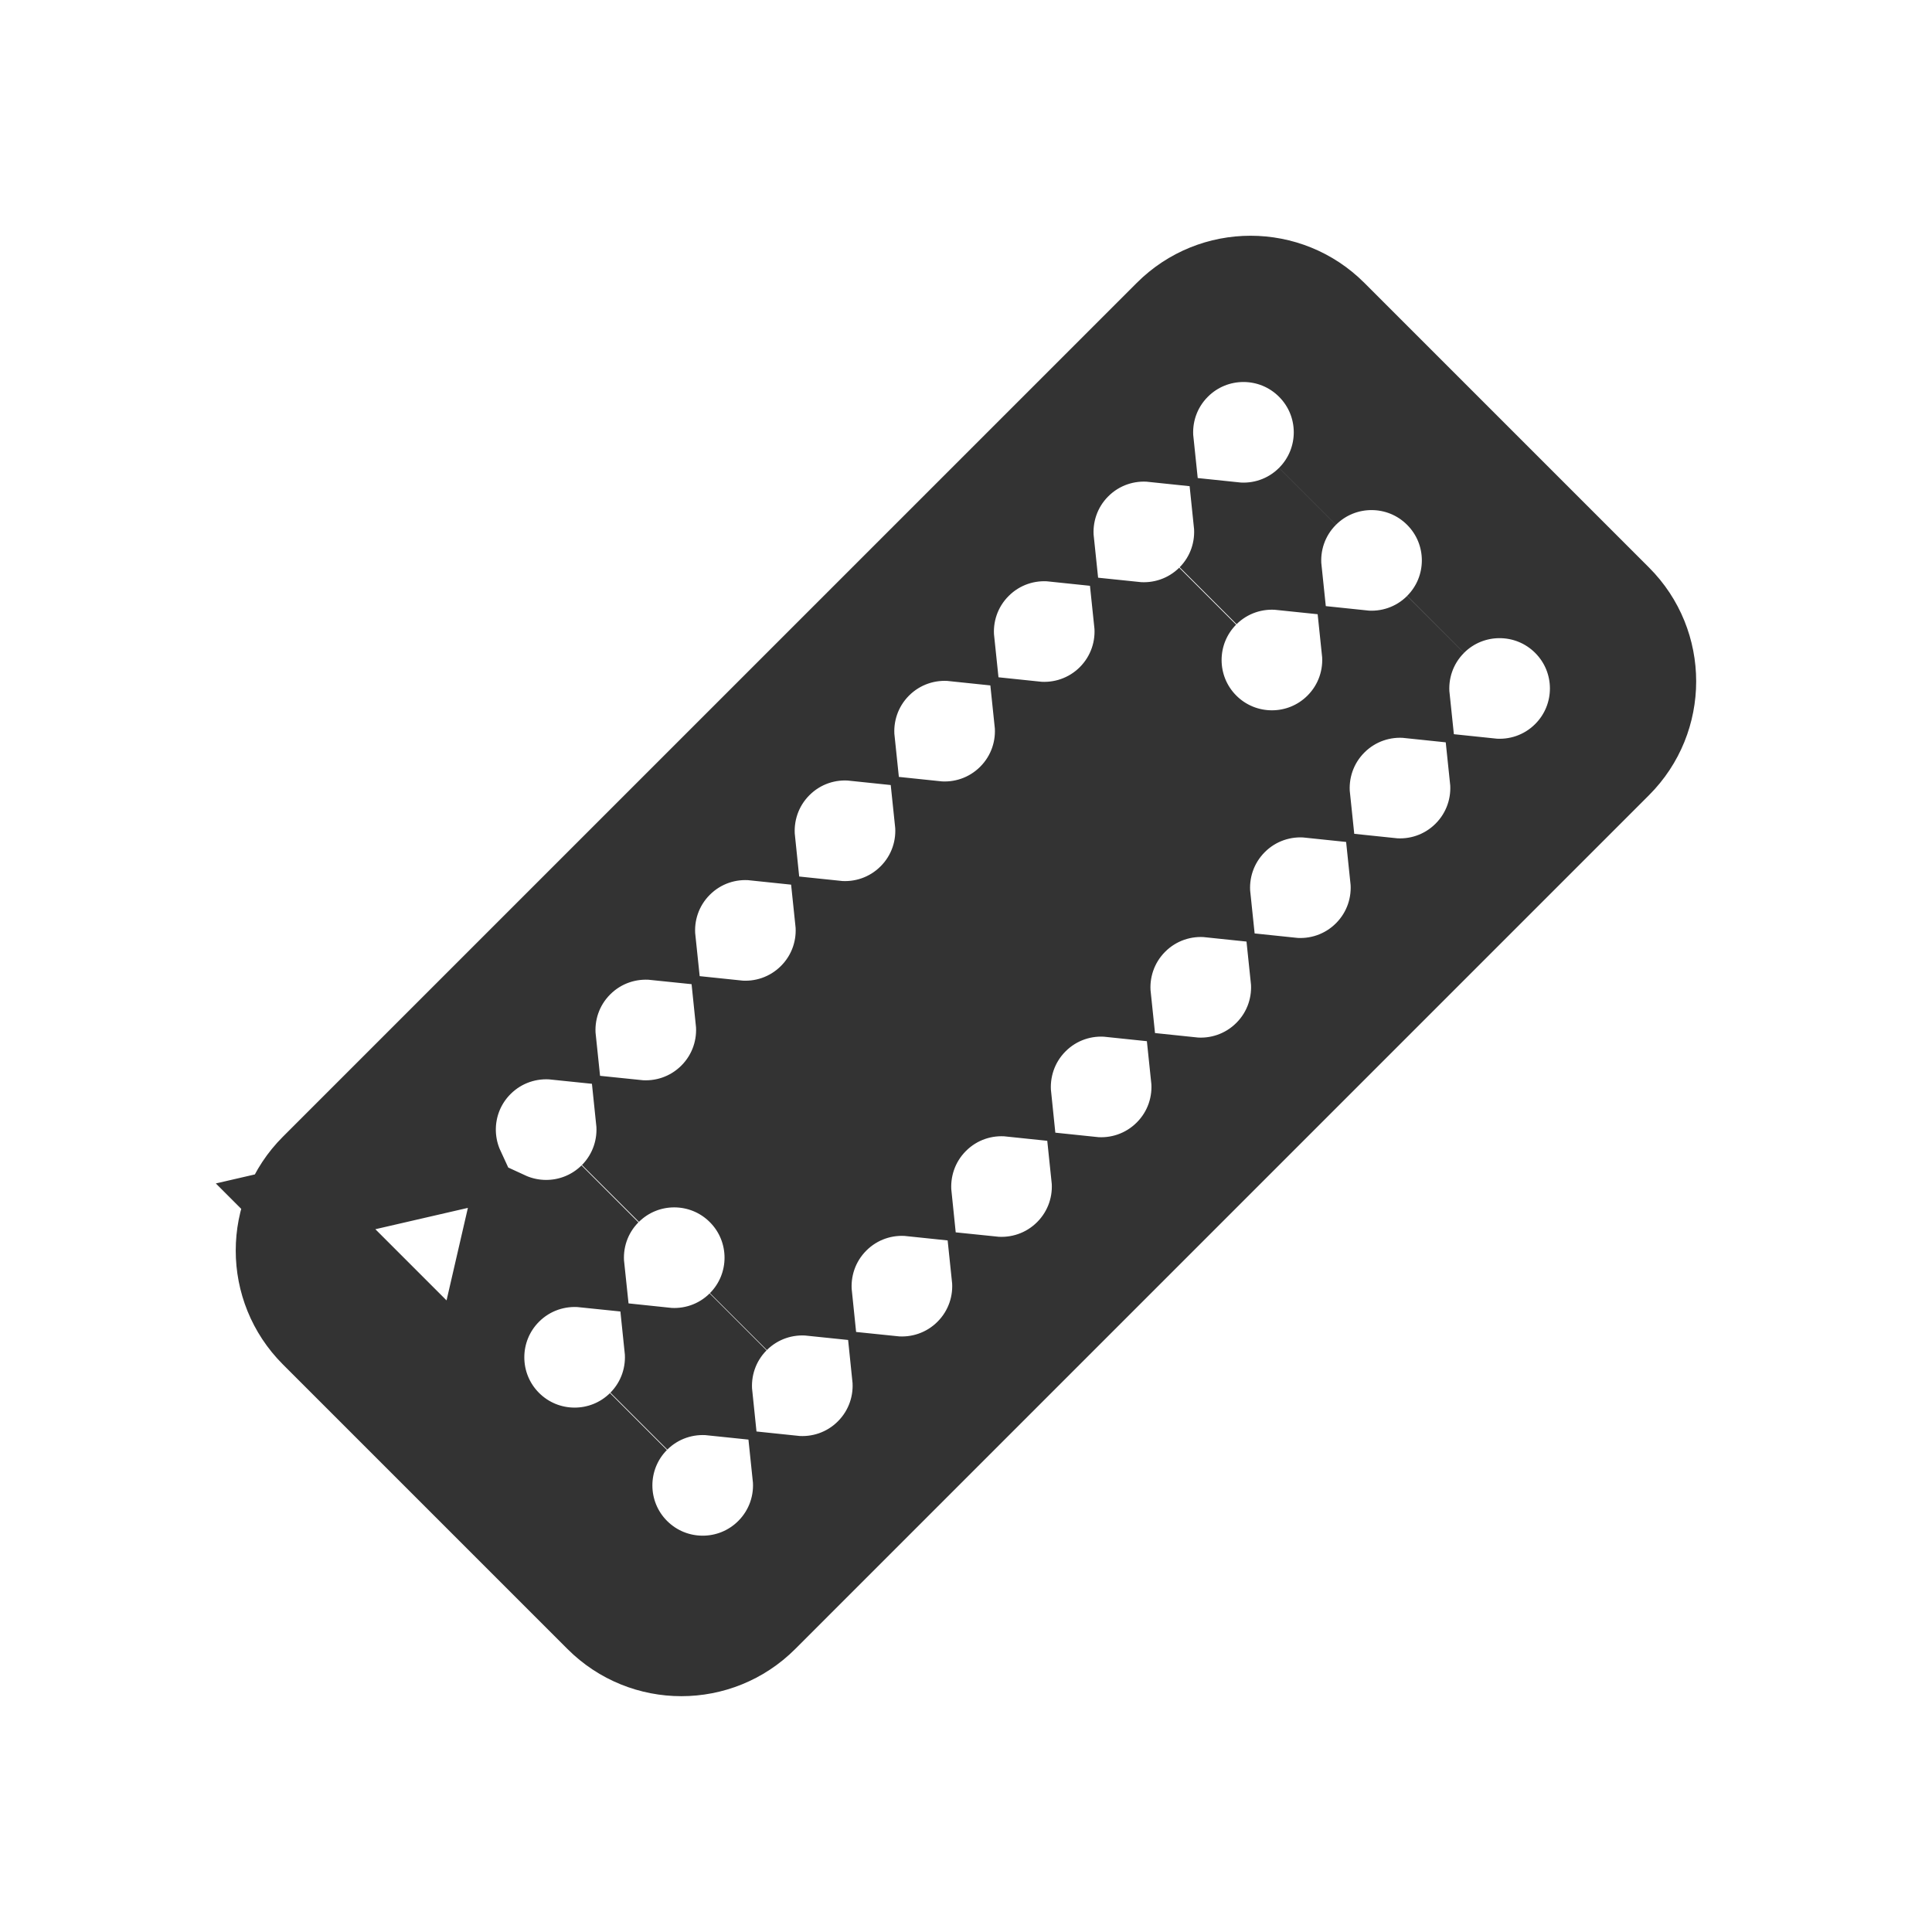<svg width="48" height="48" viewBox="0 0 48 48" fill="none" xmlns="http://www.w3.org/2000/svg">
<path d="M12.599 30.234L12.628 30.109C13.455 30.49 14.465 30.342 15.15 29.666C14.657 30.165 14.445 30.837 14.514 31.484C13.861 31.416 13.185 31.631 12.685 32.131C11.807 33.01 11.807 34.434 12.685 35.313C13.561 36.188 14.977 36.191 15.857 35.323C14.989 36.203 14.992 37.62 15.867 38.495C16.746 39.373 18.171 39.373 19.049 38.495C19.549 37.995 19.765 37.319 19.696 36.666C20.348 36.735 21.024 36.52 21.524 36.02C22.024 35.52 22.239 34.844 22.171 34.192C22.823 34.26 23.499 34.045 23.999 33.545C24.499 33.045 24.714 32.369 24.645 31.717C25.298 31.785 25.974 31.57 26.474 31.07C26.974 30.57 27.189 29.894 27.12 29.242C27.773 29.311 28.449 29.095 28.949 28.595C29.449 28.096 29.664 27.419 29.595 26.767C30.247 26.836 30.924 26.62 31.424 26.12C31.924 25.621 32.139 24.944 32.07 24.292C32.722 24.361 33.399 24.145 33.899 23.645C34.398 23.146 34.614 22.469 34.545 21.817C35.197 21.886 35.874 21.67 36.373 21.171C36.873 20.671 37.089 19.994 37.02 19.342C37.672 19.411 38.349 19.195 38.848 18.696C39.727 17.817 39.727 16.392 38.848 15.514C37.97 14.636 36.546 14.635 35.667 15.512C36.545 14.634 36.545 13.21 35.666 12.332C34.788 11.454 33.364 11.453 32.485 12.331C33.363 11.452 33.363 10.028 32.484 9.15C31.606 8.271 30.181 8.271 29.302 9.15C28.802 9.65 28.587 10.326 28.656 10.978C28.004 10.909 27.327 11.125 26.827 11.625C26.328 12.124 26.112 12.801 26.181 13.453C25.529 13.384 24.852 13.6 24.353 14.1C23.853 14.599 23.637 15.276 23.706 15.928C23.054 15.859 22.378 16.075 21.878 16.574C21.378 17.074 21.162 17.751 21.231 18.403C20.579 18.334 19.903 18.549 19.403 19.049C18.903 19.549 18.688 20.226 18.756 20.878C18.104 20.809 17.428 21.024 16.928 21.524C16.428 22.024 16.213 22.7 16.282 23.352C15.629 23.284 14.953 23.499 14.453 23.999C13.953 24.499 13.738 25.175 13.807 25.827C13.155 25.759 12.478 25.974 11.978 26.474C11.293 27.159 11.142 28.175 11.525 29.006L11.4 29.035L9.102 29.565L7.344 29.971L8.619 31.247L10.387 33.015L11.663 34.291L12.069 32.532L12.599 30.234ZM18.342 29.656C17.467 28.781 16.05 28.777 15.171 29.646C15.663 29.147 15.875 28.475 15.807 27.828C16.459 27.896 17.135 27.681 17.635 27.181C18.135 26.681 18.35 26.005 18.282 25.353C18.934 25.422 19.61 25.206 20.11 24.706C20.61 24.206 20.825 23.53 20.756 22.878C21.409 22.947 22.085 22.731 22.585 22.231C23.085 21.732 23.3 21.055 23.231 20.403C23.884 20.472 24.56 20.256 25.06 19.756C25.559 19.257 25.775 18.58 25.706 17.928C26.358 17.997 27.035 17.781 27.535 17.282C28.034 16.782 28.25 16.105 28.181 15.453C28.829 15.521 29.5 15.309 29.999 14.817C29.131 15.697 29.134 17.113 30.009 17.989C30.888 18.867 32.313 18.867 33.191 17.989C33.691 17.489 33.907 16.812 33.838 16.16C34.489 16.229 35.165 16.014 35.665 15.515C35.166 16.015 34.951 16.691 35.02 17.342C34.368 17.273 33.691 17.489 33.191 17.989C32.692 18.488 32.476 19.165 32.545 19.817C31.893 19.748 31.216 19.964 30.717 20.463C30.217 20.963 30.001 21.64 30.07 22.292C29.418 22.223 28.741 22.439 28.242 22.938C27.742 23.438 27.526 24.115 27.595 24.767C26.943 24.698 26.267 24.913 25.767 25.413C25.267 25.913 25.052 26.59 25.12 27.242C24.468 27.173 23.792 27.388 23.292 27.888C22.792 28.388 22.577 29.064 22.645 29.717C21.993 29.648 21.317 29.863 20.817 30.363C20.317 30.863 20.102 31.539 20.17 32.191C19.521 32.123 18.848 32.336 18.349 32.831C19.221 31.951 19.218 30.532 18.342 29.656ZM31.838 14.16C31.19 14.092 30.518 14.304 30.02 14.796C30.512 14.298 30.724 13.626 30.656 12.978C31.308 13.047 31.983 12.832 32.483 12.333C31.984 12.833 31.769 13.508 31.838 14.16ZM18.335 32.845C17.84 33.344 17.627 34.017 17.695 34.666C17.048 34.598 16.376 34.81 15.877 35.303C16.37 34.804 16.582 34.132 16.514 33.484C17.163 33.553 17.836 33.34 18.335 32.845ZM7.735 33.191C6.564 32.02 6.564 30.12 7.735 28.949L28.949 7.736C30.12 6.564 32.02 6.564 33.191 7.736L40.262 14.807C41.434 15.978 41.434 17.878 40.262 19.049L19.049 40.263C17.878 41.434 15.978 41.434 14.807 40.263L7.735 33.191Z" fill="#333333" stroke="#333333" stroke-width="2"/>
</svg>

